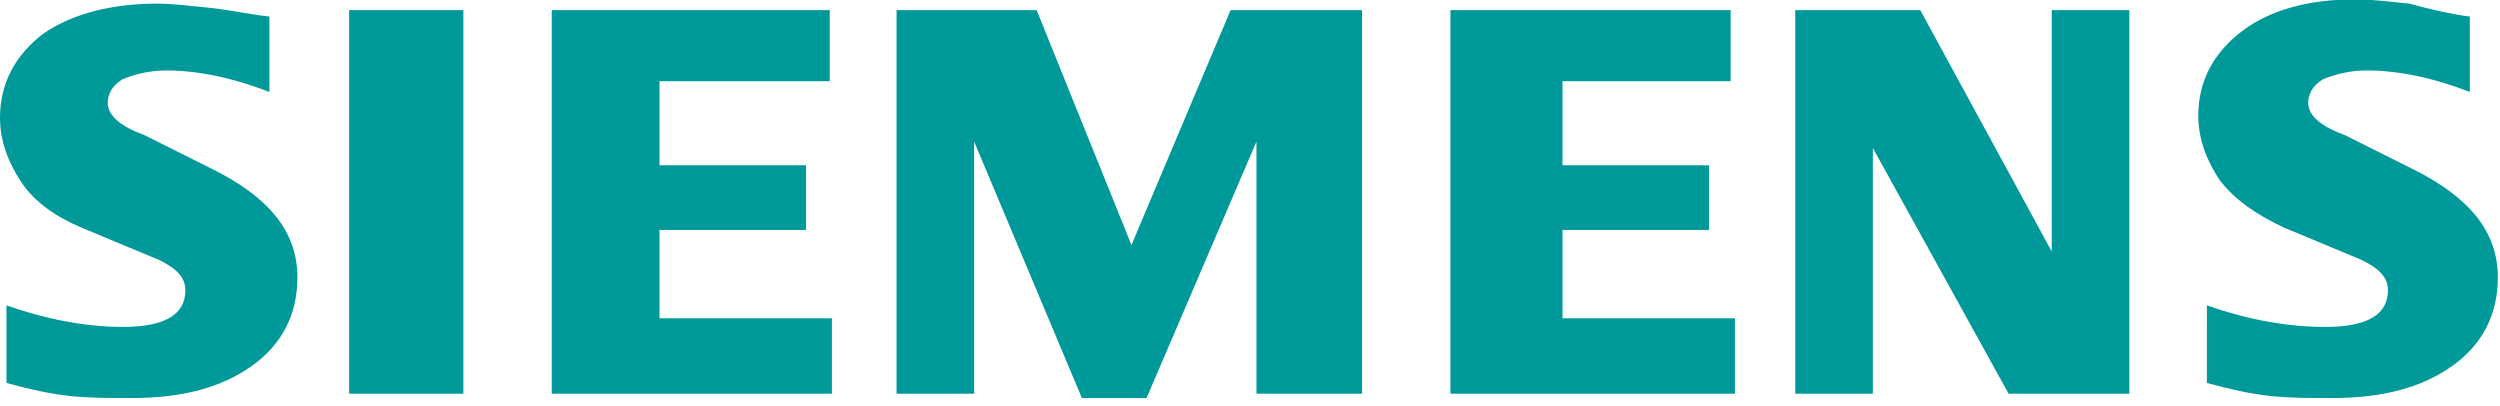 <?xml version="1.0"?>
<svg xmlns="http://www.w3.org/2000/svg" id="Ebene_1" viewBox="0 0 116 18.5" width="117" height="19"><style>.st0{fill:#099}</style><path class="st0" d="M114.6.6v3.5c-1.8-.7-3.4-1-4.8-1-.8 0-1.5.2-2 .4-.5.3-.7.7-.7 1.1 0 .6.6 1.1 1.7 1.5l3.2 1.6c2.6 1.3 3.9 2.9 3.9 5 0 1.7-.7 3.1-2.1 4.1-1.4 1-3.2 1.5-5.6 1.5-1.1 0-2 0-2.9-.1-.9-.1-1.8-.3-2.9-.6V14c2 .7 3.8 1 5.5 1 2 0 2.9-.6 2.9-1.7 0-.6-.4-1-1.2-1.4l-3.6-1.5c-1.3-.6-2.3-1.3-3-2.2-.6-.9-1-1.9-1-3 0-1.6.7-2.9 2-3.9s3.1-1.5 5.3-1.5c.7 0 1.5.1 2.5.2 1.1.3 2 .5 2.8.6zM12.5.6v3.5c-1.8-.7-3.4-1-4.8-1-.8 0-1.5.2-2 .4-.5.3-.7.7-.7 1.1 0 .6.6 1.1 1.7 1.5l3.2 1.6c2.6 1.3 3.9 2.9 3.9 5 0 1.7-.7 3.1-2.1 4.1-1.4 1-3.2 1.5-5.6 1.5-1.1 0-2 0-2.9-.1-.9-.1-1.8-.3-2.9-.6V14c2 .7 3.8 1 5.4 1 2 0 2.9-.6 2.9-1.7 0-.6-.4-1-1.2-1.4l-3.6-1.5C2.6 9.9 1.6 9.2 1 8.3c-.6-.9-1-1.9-1-3 0-1.6.7-2.9 2-3.9C3.3.5 5.1 0 7.3 0 8 0 8.8.1 9.8.2c.9.1 1.8.3 2.7.4zm3.7-.3h5.3v17.8h-5.3V.3zm22.3 0v3.3h-7.9v3.9h6.8v3h-6.8v4.1h8v3.5h-13V.3h12.9zm24.7 0v17.8h-4.9V6.4l-5.1 11.9h-3l-5-11.9v11.7h-3.6V.3h6.5l4.4 10.9L57.1.3h6.1zm17.1 0v3.3h-7.8v3.9h6.8v3h-6.8v4.1h8v3.5H67.3V.3h13zm18.5 0v17.8h-5.6L86.9 6.7v11.4h-3.6V.3h5.8l6.1 11.2V.3h3.6z"/></svg>
